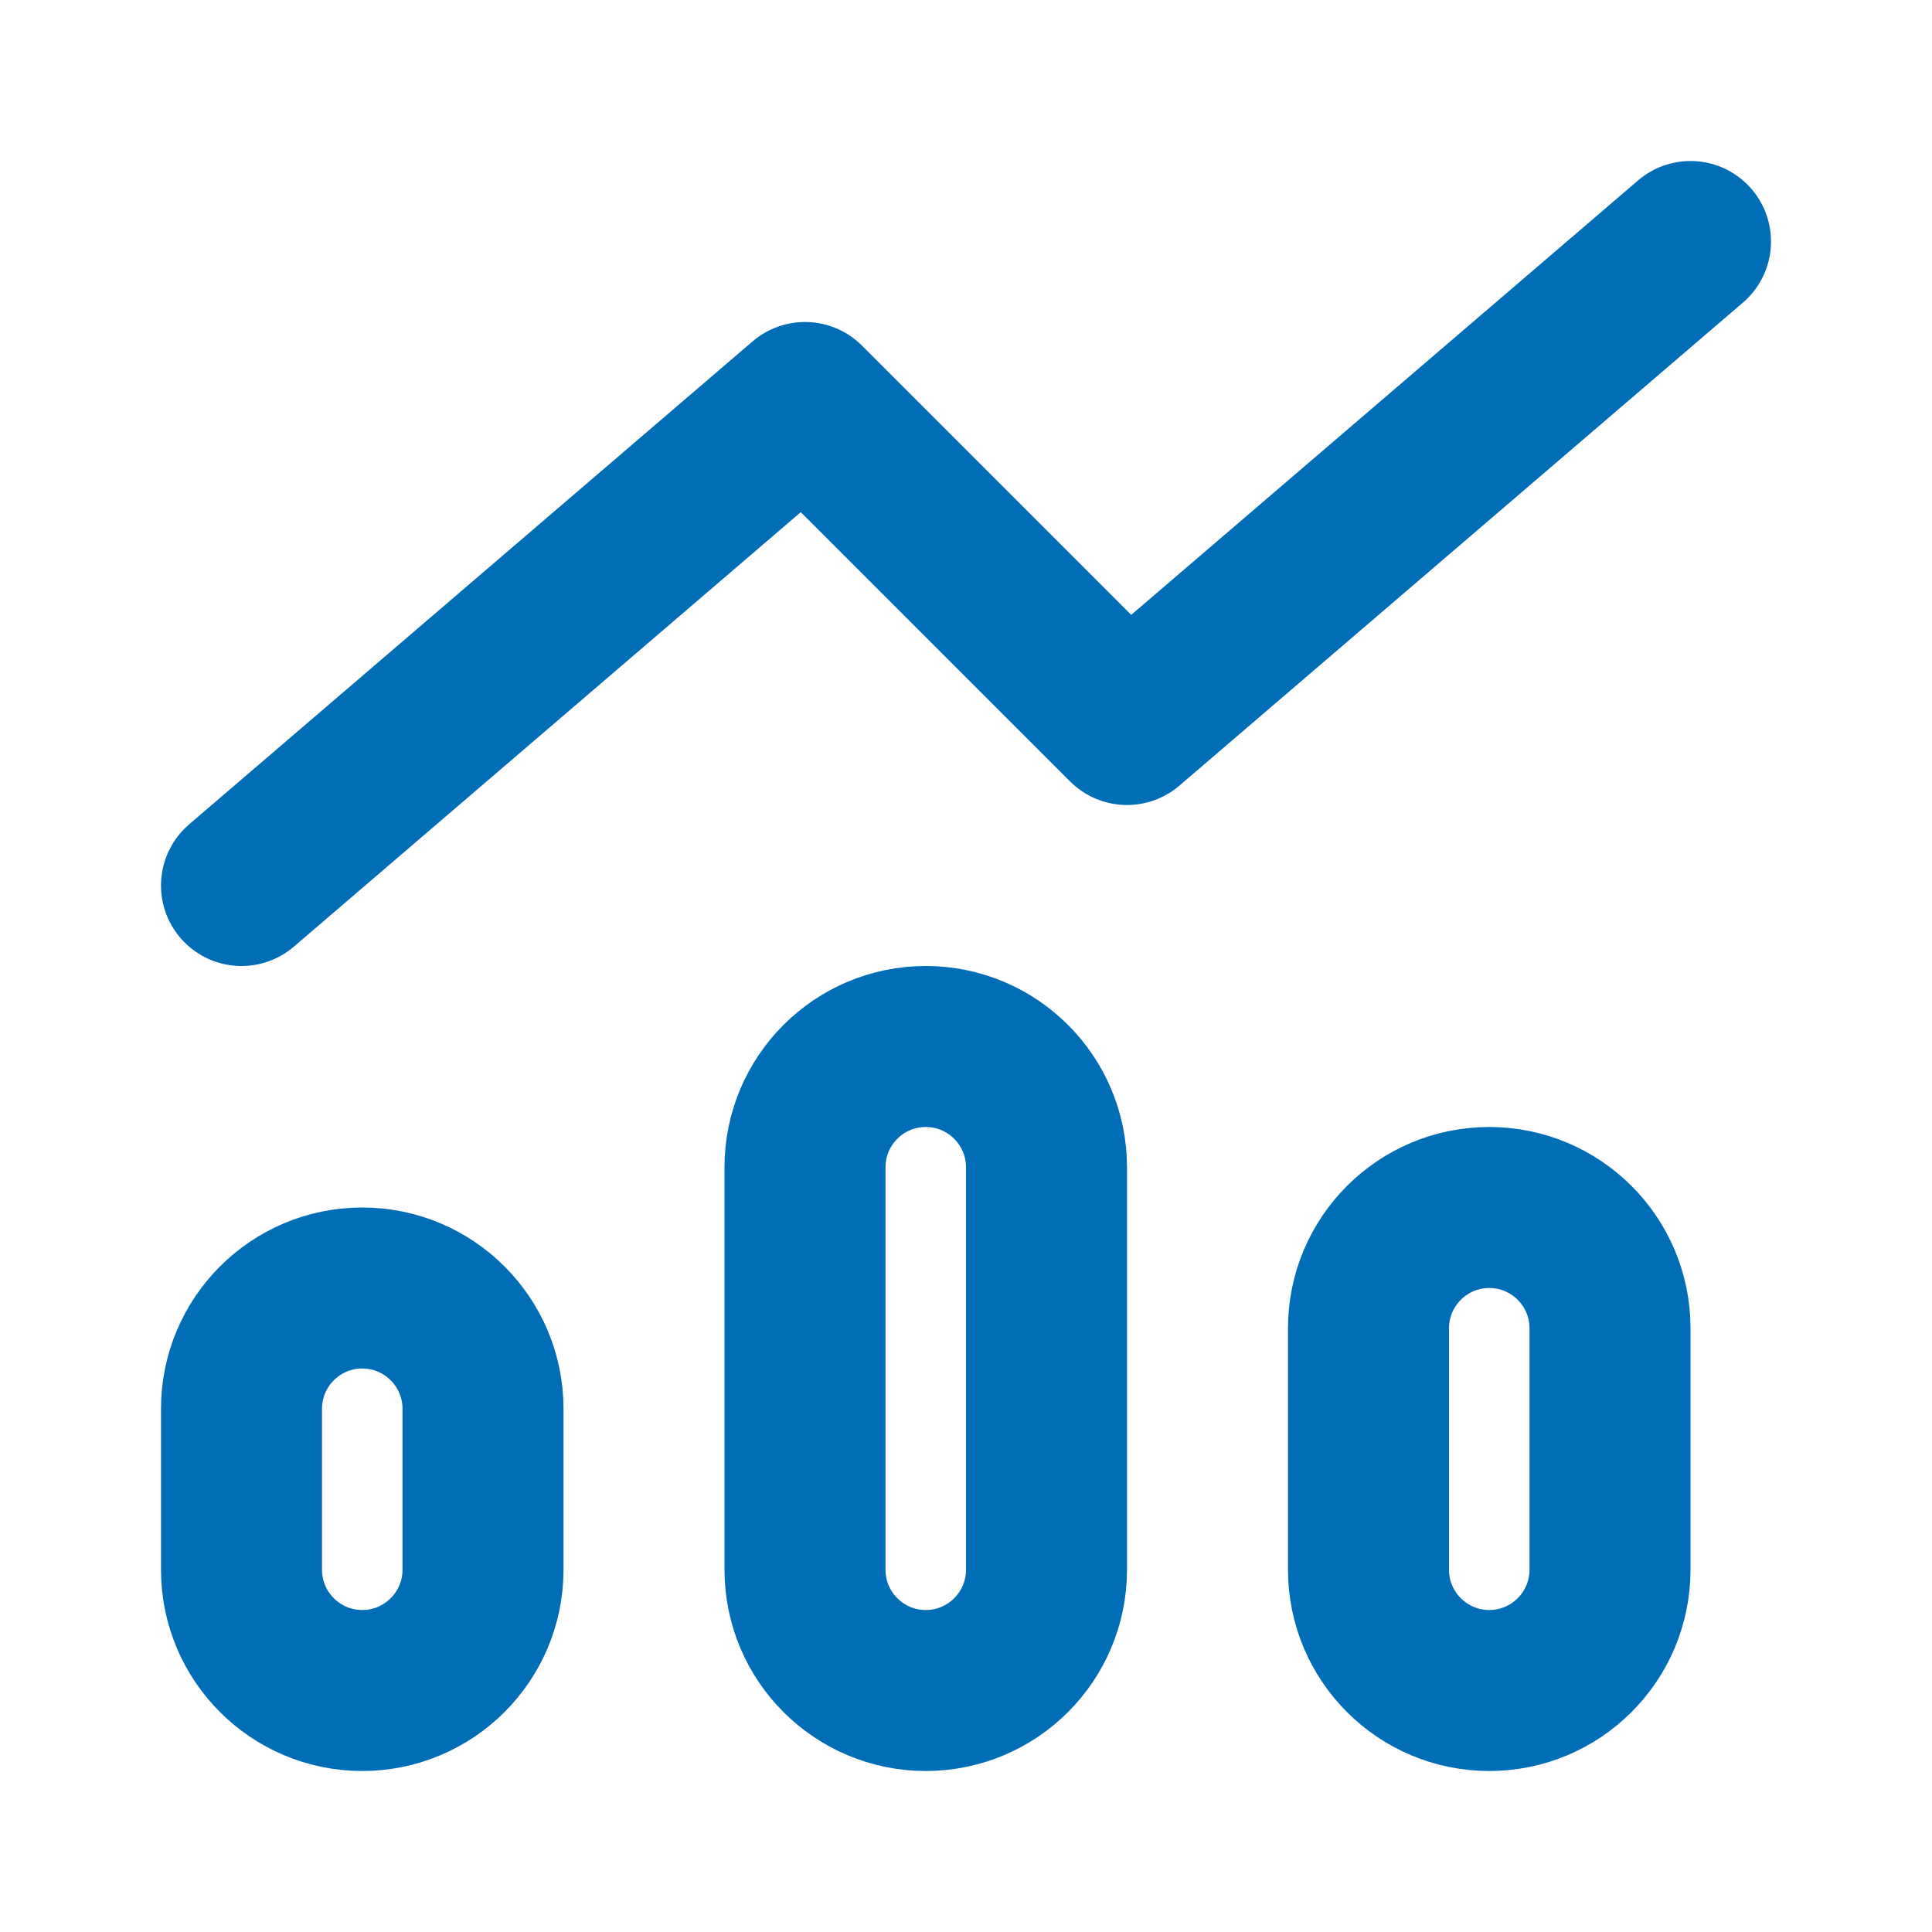 <!DOCTYPE svg PUBLIC "-//W3C//DTD SVG 1.1//EN" "http://www.w3.org/Graphics/SVG/1.1/DTD/svg11.dtd">
<!-- Uploaded to: SVG Repo, www.svgrepo.com, Transformed by: SVG Repo Mixer Tools -->
<svg width="800px" height="800px" viewBox="0 0 24 24" fill="none" xmlns="http://www.w3.org/2000/svg">
<g id="SVGRepo_bgCarrier" stroke-width="0"/>
<g id="SVGRepo_tracerCarrier" stroke-linecap="round" stroke-linejoin="round"/>
<g id="SVGRepo_iconCarrier"> <path d="M21 3L14 9L10 5L3 11M4.5 21C3.672 21 3 20.328 3 19.5V17.5C3 16.672 3.672 16 4.5 16C5.328 16 6 16.672 6 17.5V19.5C6 20.328 5.328 21 4.5 21ZM11.5 21C10.672 21 10 20.328 10 19.5V14.5C10 13.672 10.672 13 11.5 13C12.328 13 13 13.672 13 14.5V19.5C13 20.328 12.328 21 11.5 21ZM18.5 21C17.672 21 17 20.328 17 19.5V16.5C17 15.672 17.672 15 18.5 15C19.328 15 20 15.672 20 16.5V19.5C20 20.328 19.328 21 18.5 21Z" stroke="#006DB6" stroke-width="2" stroke-linecap="round" stroke-linejoin="round"/> </g>
</svg>